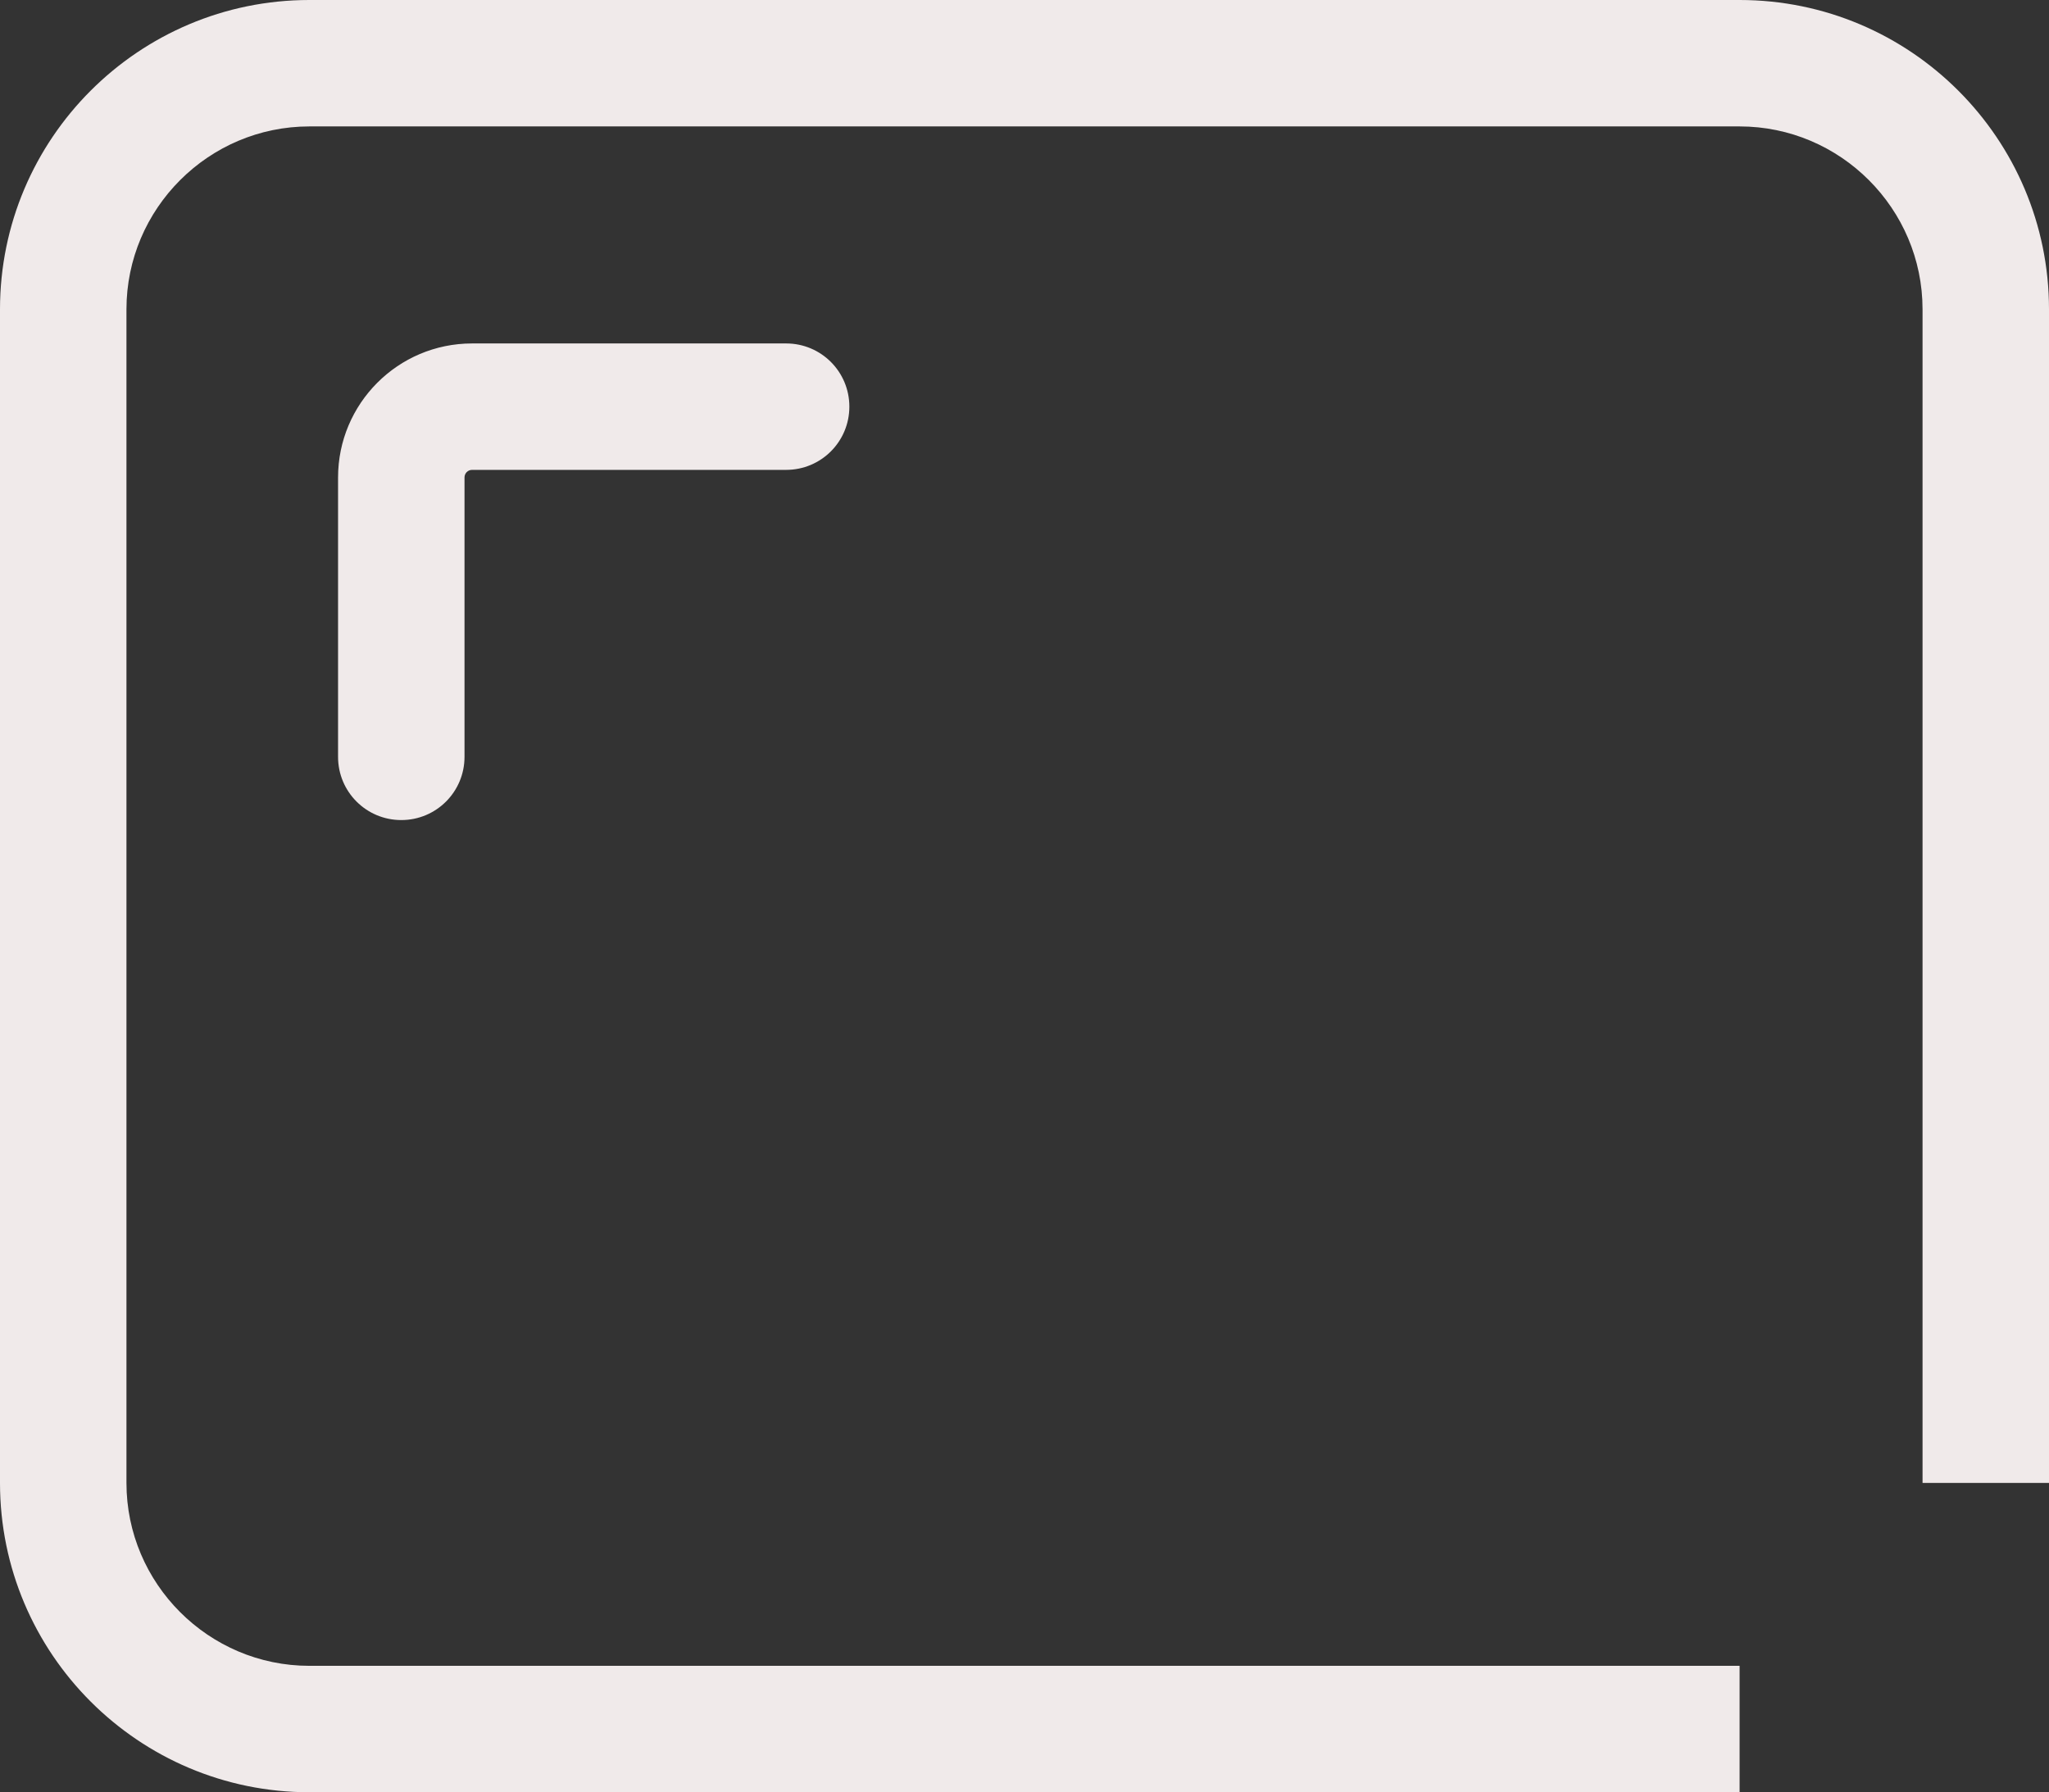 <?xml version="1.0" encoding="UTF-8"?><svg xmlns="http://www.w3.org/2000/svg" id="Layer_2" viewBox="0 0 48.61 42.53"><rect x="0" y="0" width="48.61" height="42.53" fill="#333333" stroke="none"/><defs><style>.cls-1{fill:#f0eaea;}</style></defs><g id="Layer_1-2"><g><path class="cls-1" d="m41.27,0H7.34C3.29,0,0,3.29,0,7.34v27.85c0,4.05,3.29,7.34,7.34,7.34h33.93v-3H7.34c-2.39,0-4.34-1.95-4.34-4.34V7.34c0-2.39,1.95-4.34,4.34-4.34h33.93c2.39,0,4.34,1.95,4.34,4.34v27.85h3V7.34c0-4.05-3.29-7.34-7.34-7.34Z"/><path class="cls-1" d="m11.2,8.15c-1.76,0-3.18,1.43-3.18,3.18v6.63c0,.83.67,1.5,1.5,1.5s1.5-.67,1.5-1.5v-6.63c0-.1.08-.18.18-.18h7.45c.83,0,1.5-.67,1.5-1.5s-.67-1.5-1.5-1.5h-7.45Z"/></g></g></svg>
